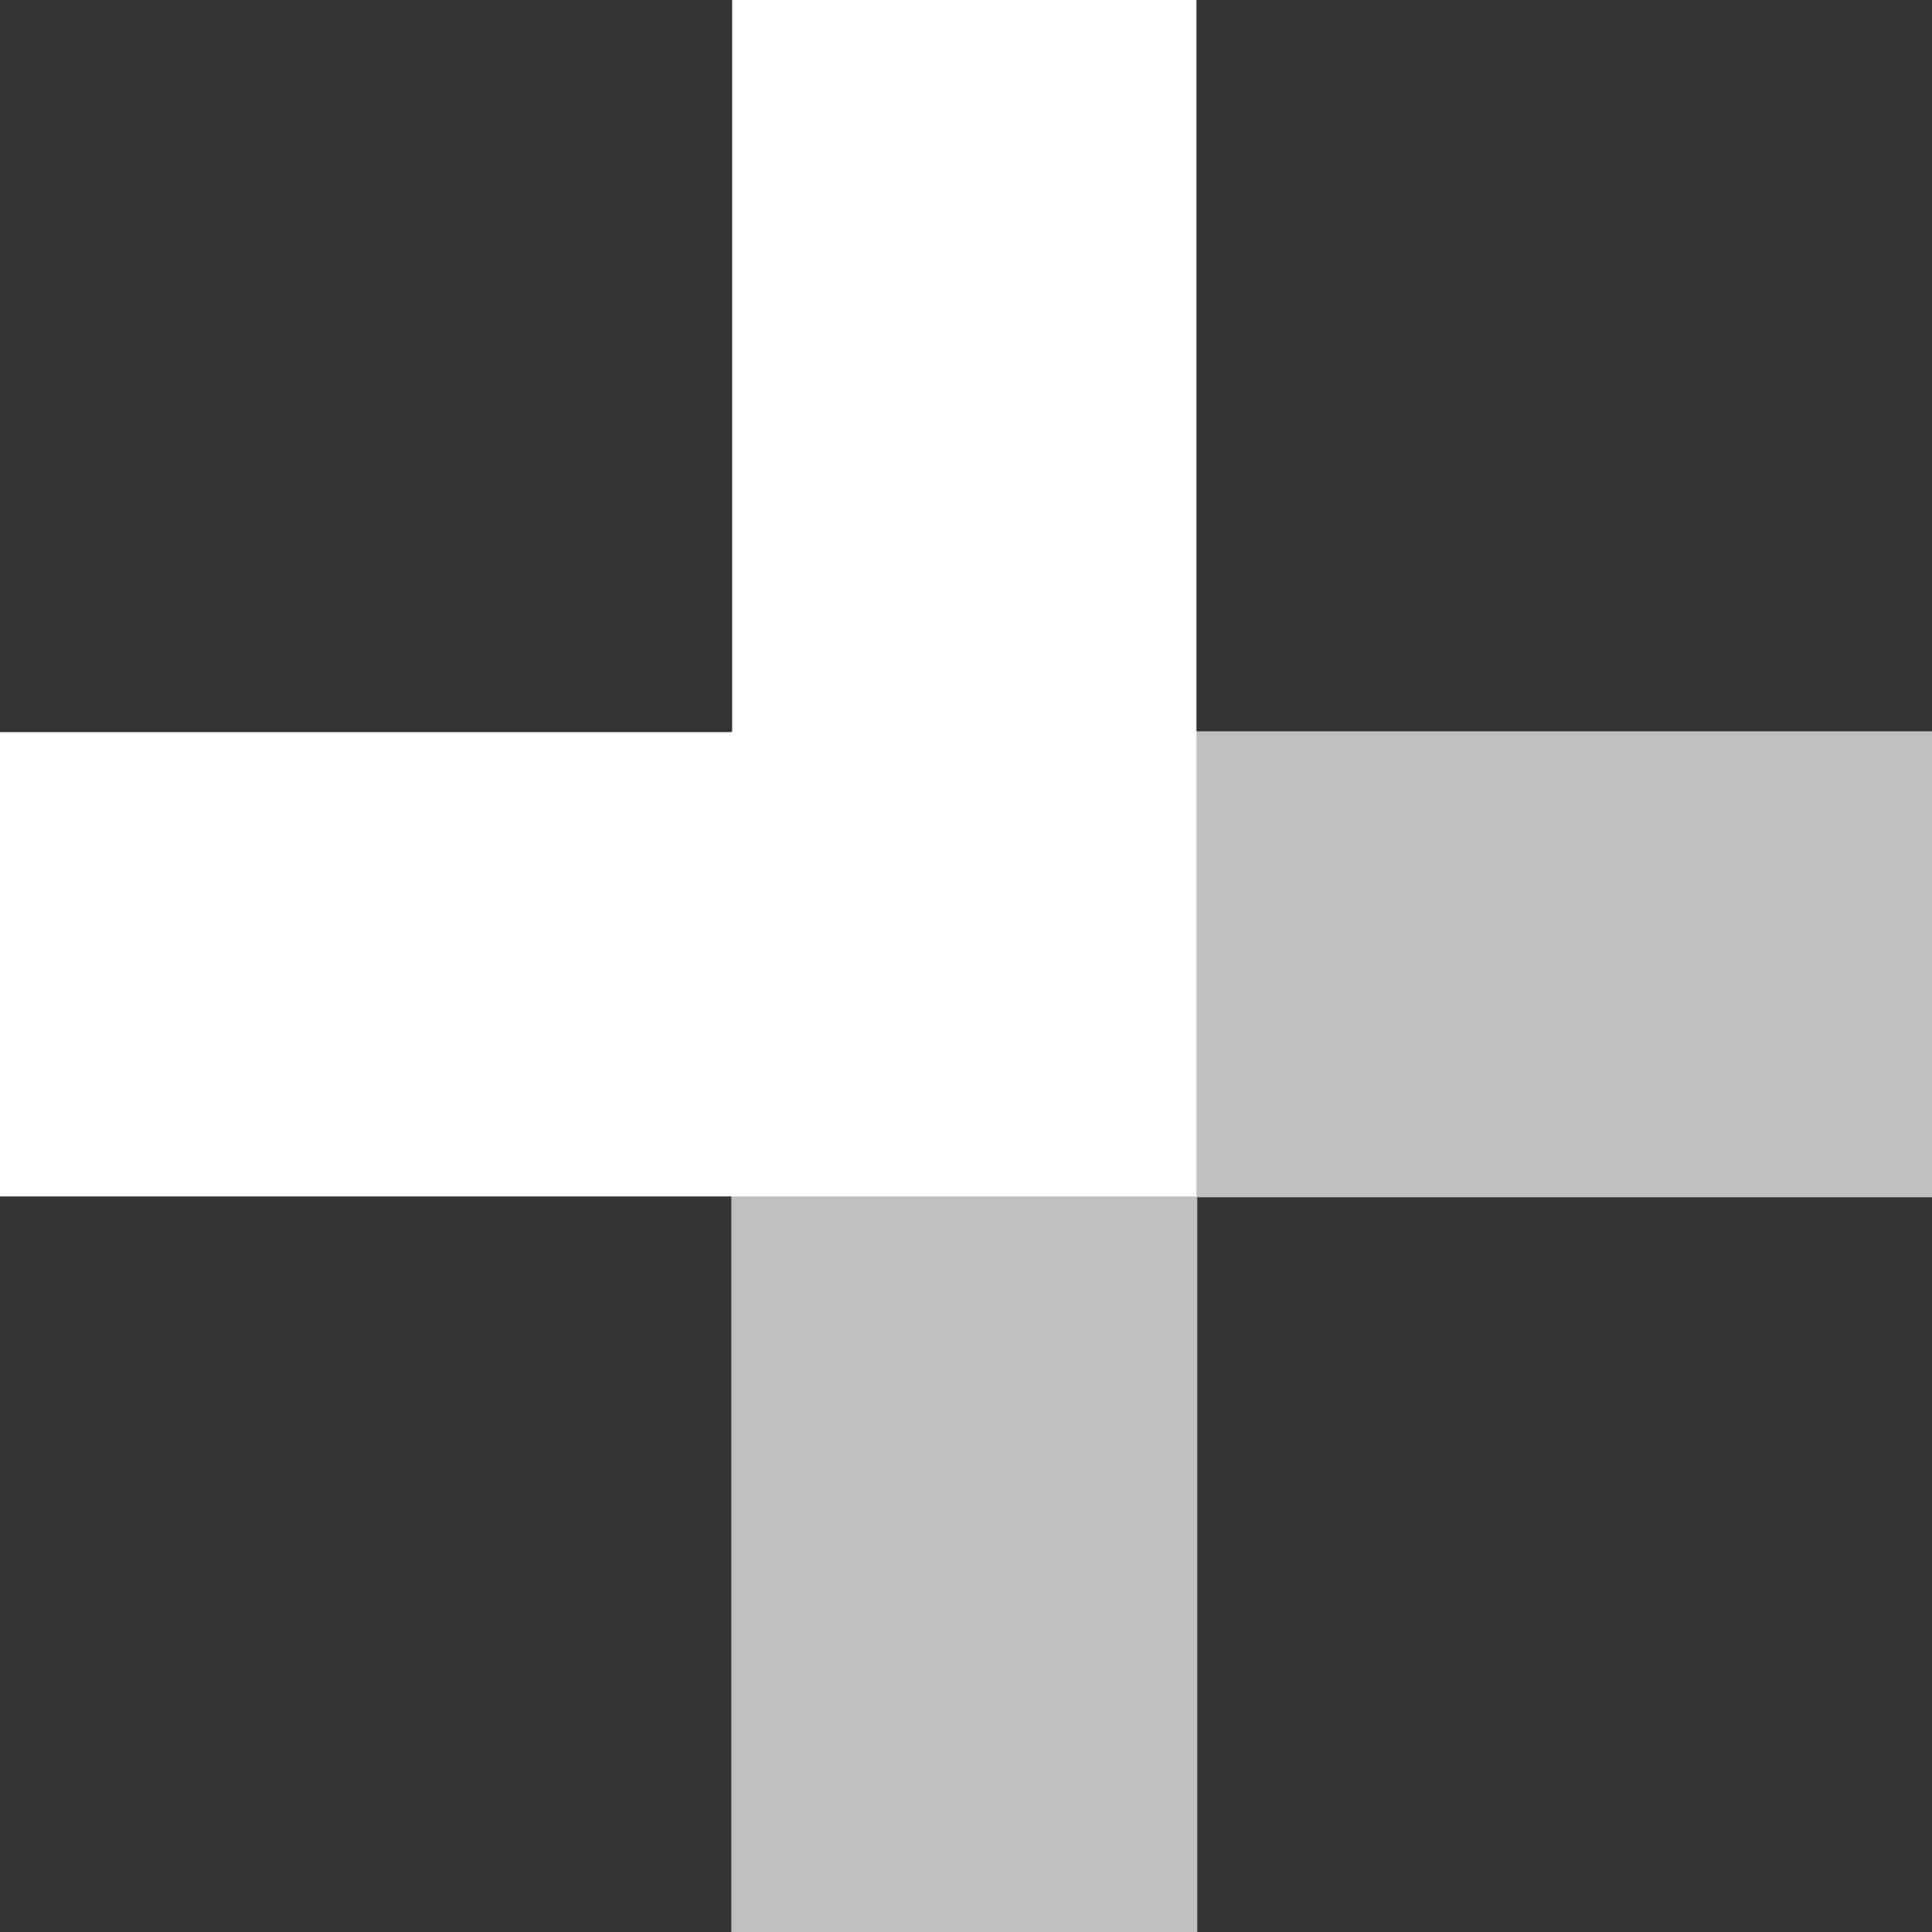 <svg width="70" height="70" viewBox="0 0 70 70" fill="none" xmlns="http://www.w3.org/2000/svg">
<rect x="0" y="0" width="70" height="70" fill="#333333" stroke="none"/>
<path d="M70 43.379V26.498H26.497V70H43.379V43.379H70Z" fill="#C0C0C0"/>
<path d="M0 26.527V43.349H43.35V0H26.528V26.527H0Z" fill="white"/>
</svg>
